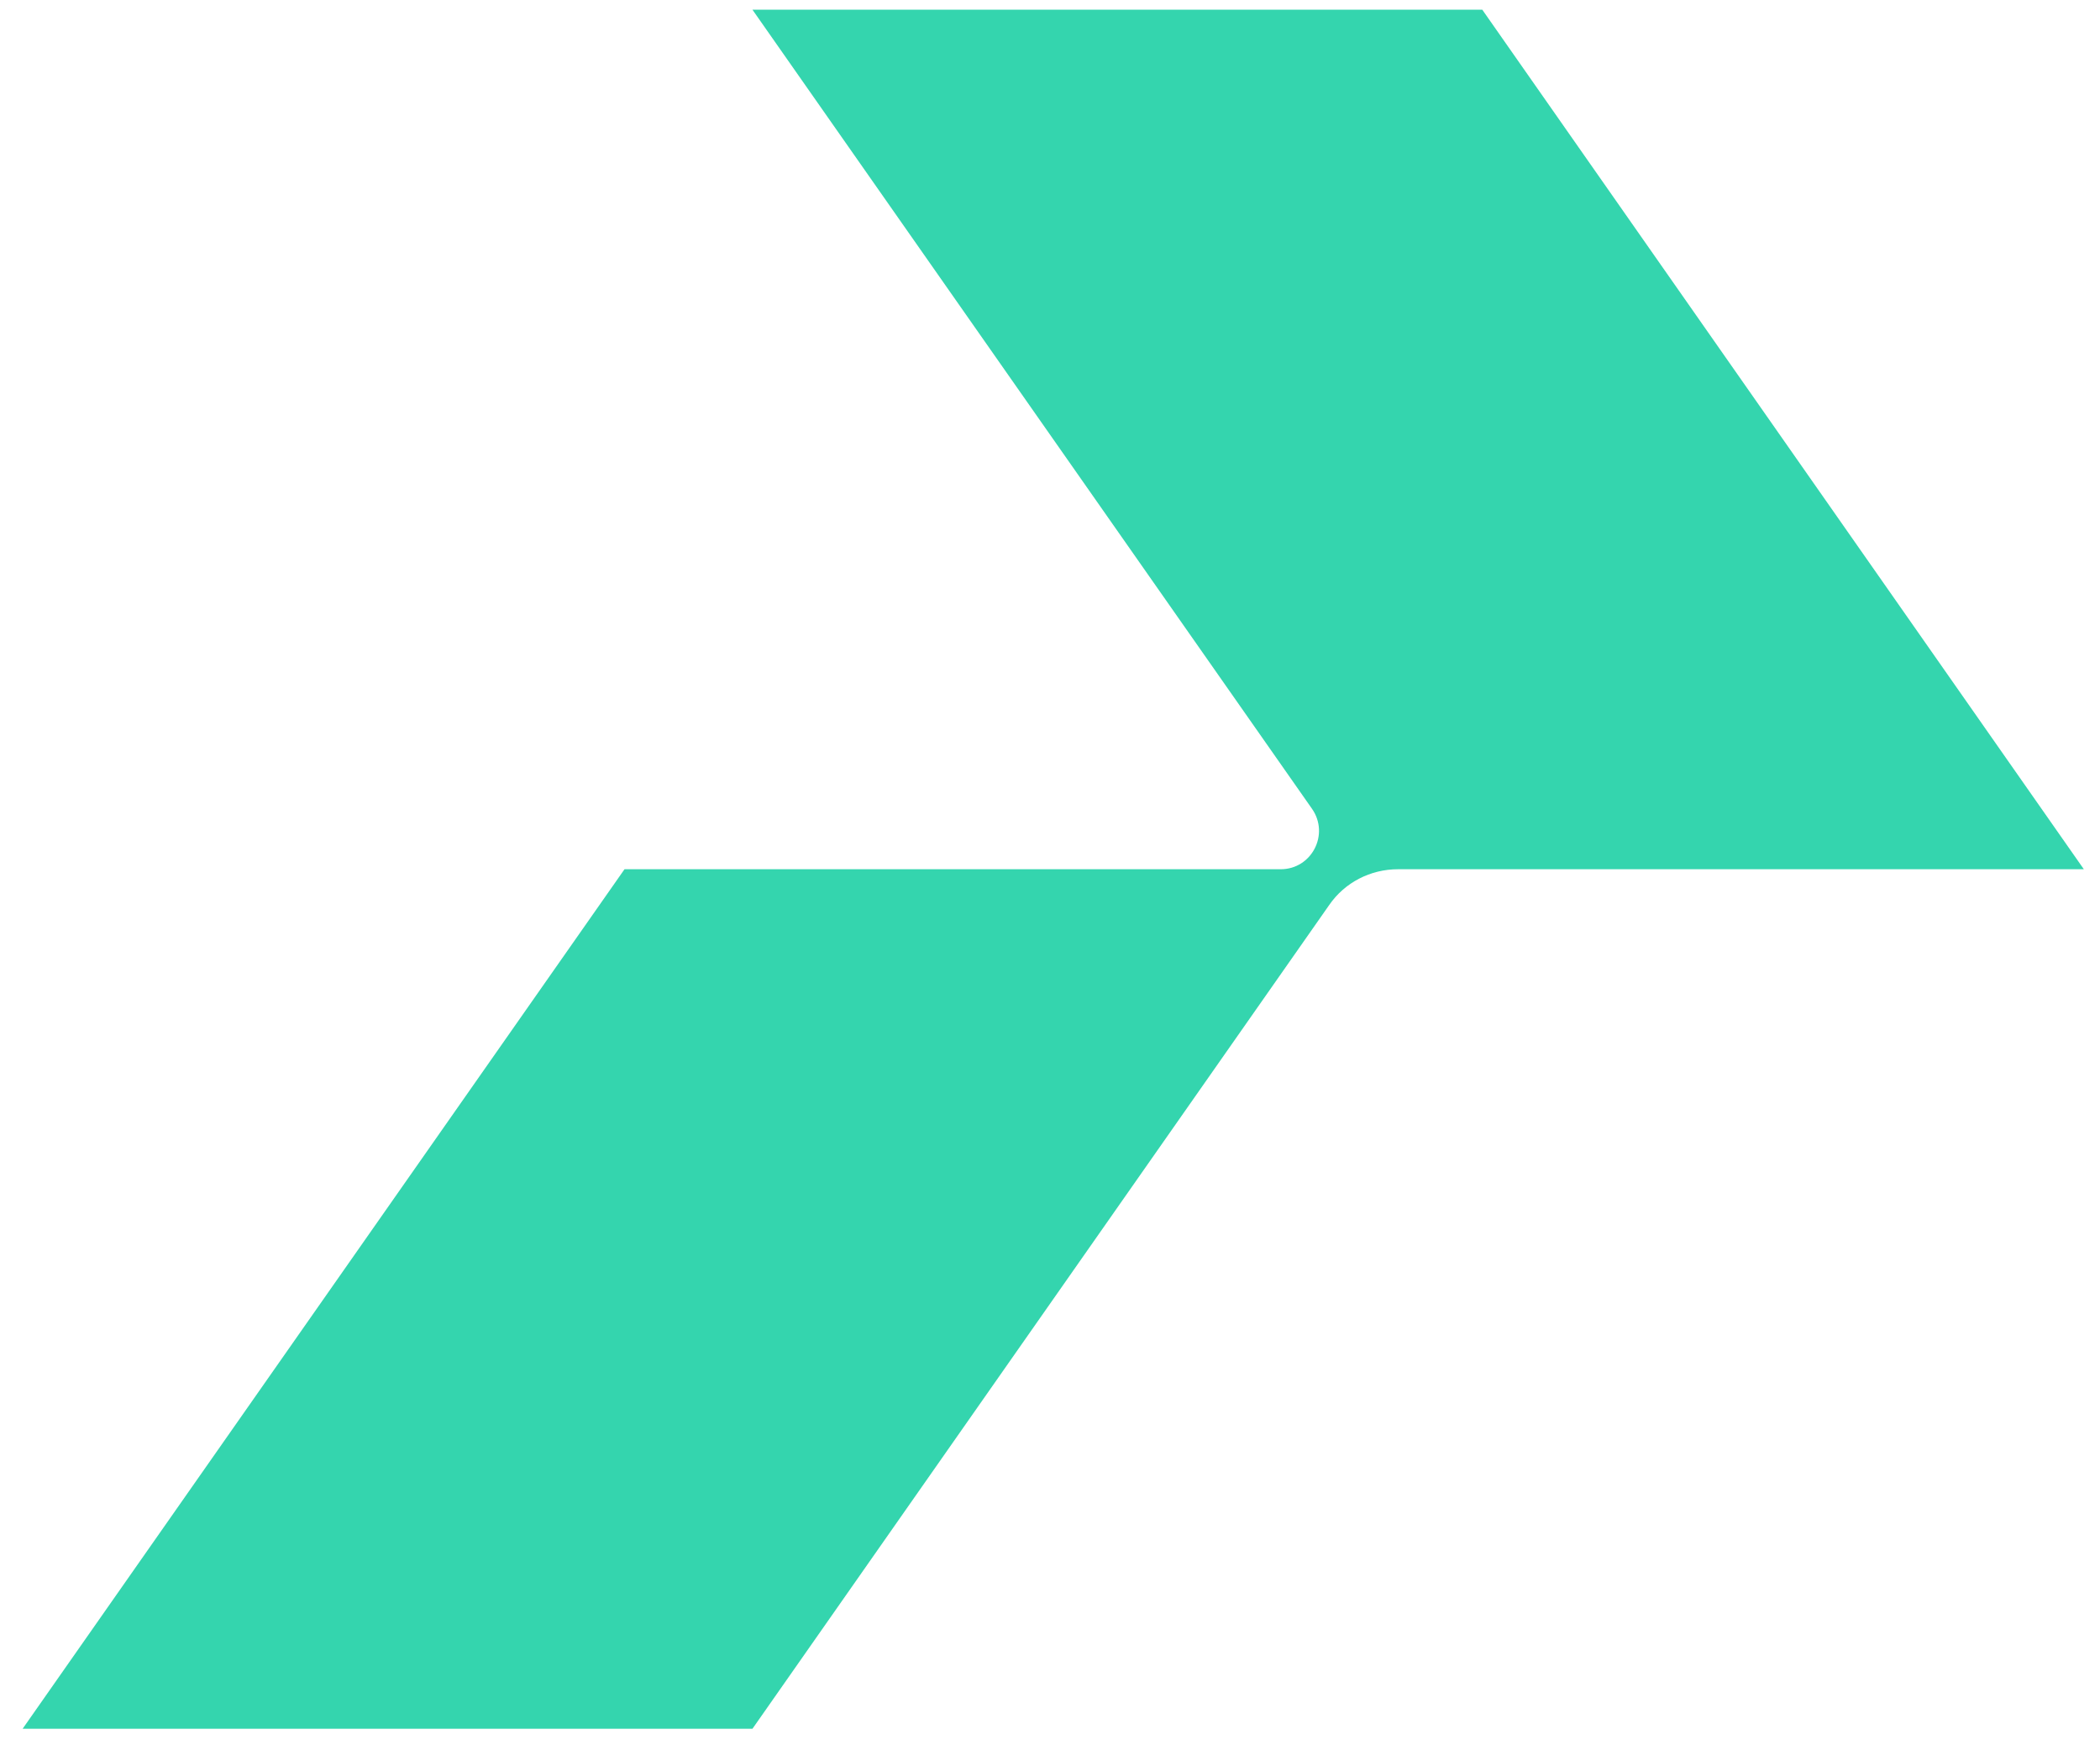 <?xml version="1.0" encoding="UTF-8"?> <svg xmlns="http://www.w3.org/2000/svg" width="65" height="54" viewBox="0 0 65 54" fill="none"><path d="M64.5 26.9L43.27 26.9C42.42 26.9 41.62 27.31 41.14 28.01L23.29 53.5H0.7L19.33 26.9H39.64C40.6 26.9 41.16 25.82 40.61 25.03L23.29 0.3H45.88L64.5 26.9Z" fill="#34D5AE"></path></svg> 